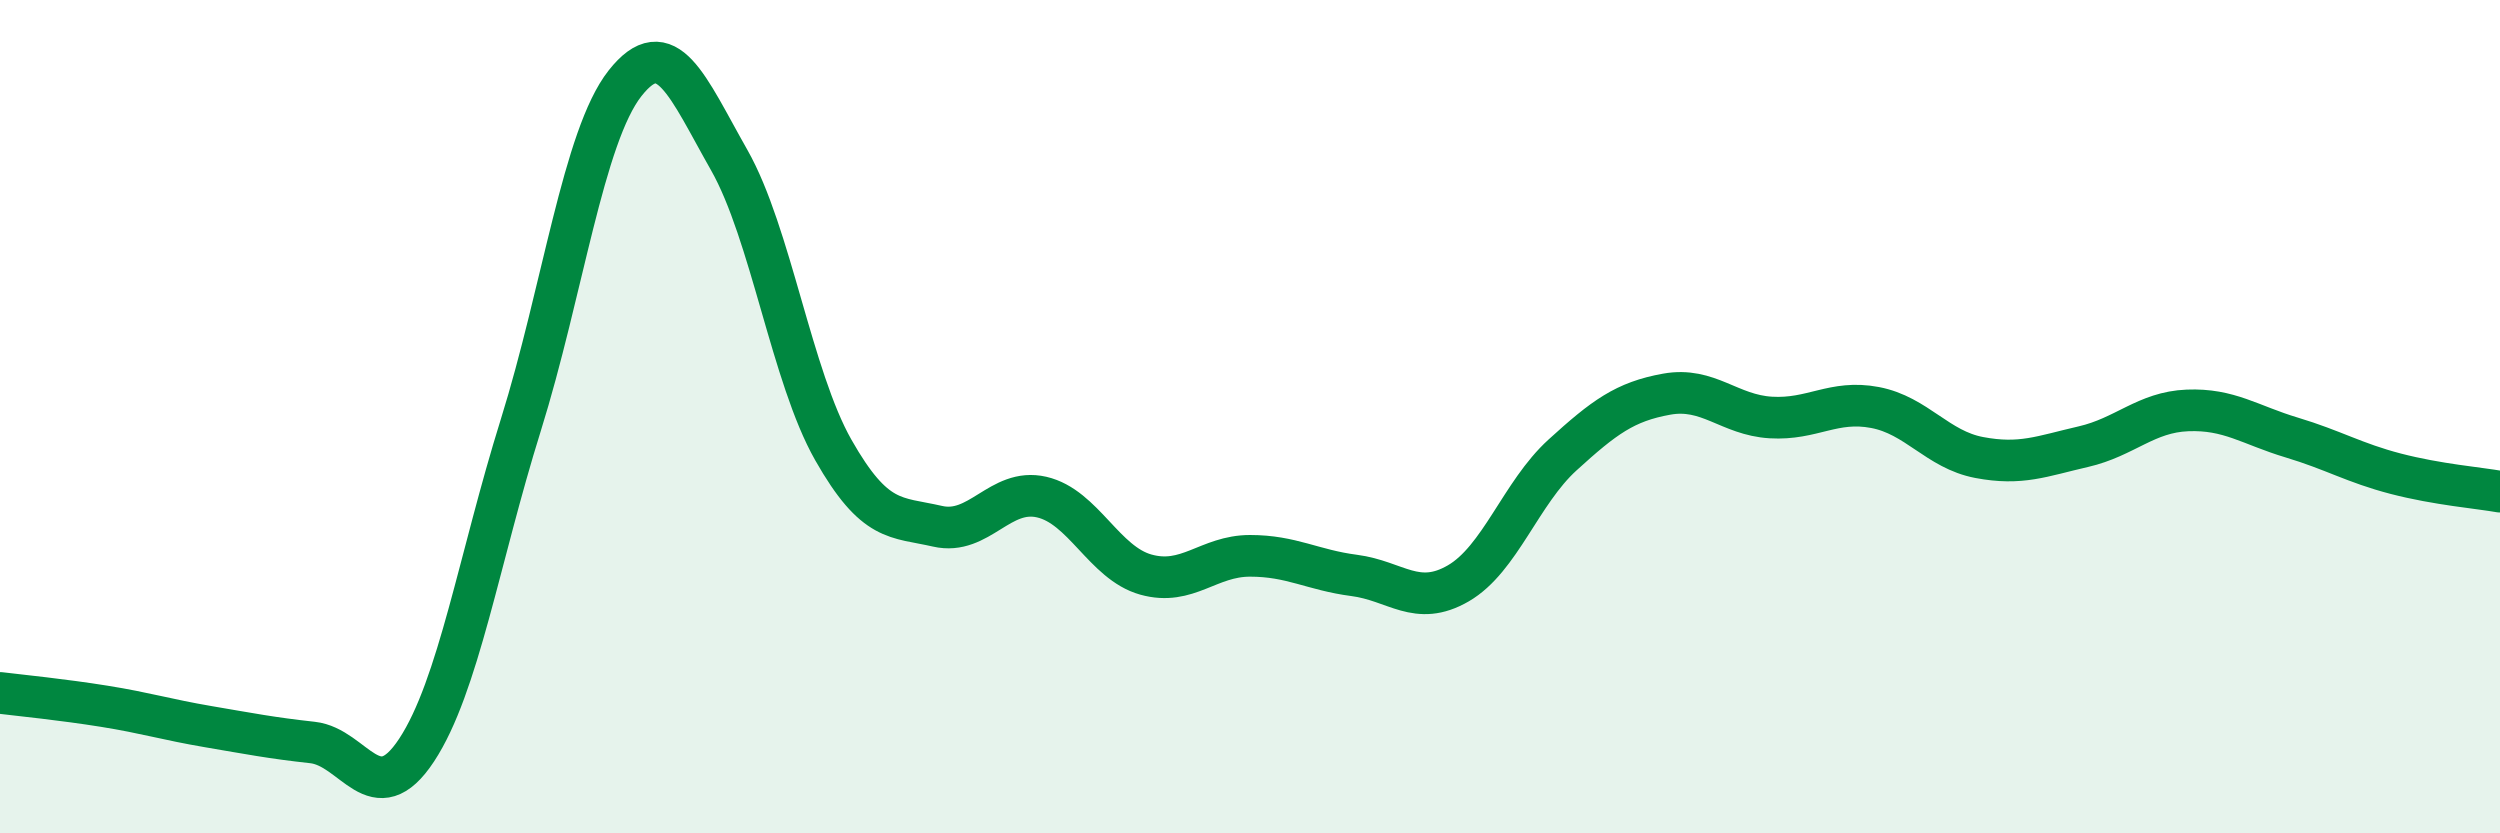 
    <svg width="60" height="20" viewBox="0 0 60 20" xmlns="http://www.w3.org/2000/svg">
      <path
        d="M 0,16.63 C 0.5,16.69 1.5,16.79 2.5,16.95 C 3.5,17.11 4,17.27 5,17.44 C 6,17.61 6.5,17.71 7.5,17.82 C 8.5,17.93 9,19.52 10,18 C 11,16.48 11.5,13.4 12.5,10.2 C 13.5,7 14,3.27 15,2 C 16,0.73 16.5,2.08 17.5,3.84 C 18.5,5.6 19,9.04 20,10.8 C 21,12.56 21.5,12.4 22.5,12.63 C 23.5,12.86 24,11.7 25,11.93 C 26,12.16 26.5,13.51 27.5,13.79 C 28.5,14.07 29,13.34 30,13.34 C 31,13.34 31.5,13.68 32.5,13.81 C 33.5,13.94 34,14.58 35,14 C 36,13.42 36.5,11.83 37.5,10.92 C 38.5,10.01 39,9.64 40,9.46 C 41,9.28 41.5,9.96 42.5,10.02 C 43.5,10.08 44,9.59 45,9.78 C 46,9.97 46.5,10.79 47.5,10.98 C 48.5,11.17 49,10.95 50,10.72 C 51,10.49 51.5,9.89 52.5,9.85 C 53.5,9.81 54,10.2 55,10.5 C 56,10.8 56.5,11.11 57.5,11.37 C 58.5,11.63 59.5,11.71 60,11.8L60 20L0 20Z"
        fill="#008740"
        opacity="0.1"
        stroke-linecap="round"
        stroke-linejoin="round"
      />
      <path
        d="M 0,16.63 C 0.5,16.69 1.5,16.79 2.5,16.95 C 3.5,17.11 4,17.27 5,17.44 C 6,17.61 6.5,17.71 7.5,17.82 C 8.5,17.93 9,19.52 10,18 C 11,16.48 11.5,13.4 12.5,10.2 C 13.5,7 14,3.27 15,2 C 16,0.73 16.5,2.08 17.5,3.84 C 18.5,5.6 19,9.04 20,10.8 C 21,12.56 21.5,12.4 22.5,12.63 C 23.5,12.86 24,11.7 25,11.93 C 26,12.16 26.5,13.51 27.5,13.79 C 28.5,14.07 29,13.34 30,13.34 C 31,13.34 31.5,13.68 32.5,13.81 C 33.5,13.94 34,14.58 35,14 C 36,13.42 36.5,11.83 37.5,10.92 C 38.5,10.01 39,9.64 40,9.46 C 41,9.28 41.5,9.96 42.5,10.02 C 43.5,10.08 44,9.59 45,9.78 C 46,9.97 46.5,10.79 47.5,10.98 C 48.5,11.17 49,10.95 50,10.72 C 51,10.49 51.5,9.89 52.5,9.85 C 53.5,9.81 54,10.2 55,10.5 C 56,10.8 56.5,11.11 57.5,11.37 C 58.5,11.63 59.5,11.71 60,11.8"
        stroke="#008740"
        stroke-width="1"
        fill="none"
        stroke-linecap="round"
        stroke-linejoin="round"
      />
    </svg>
  